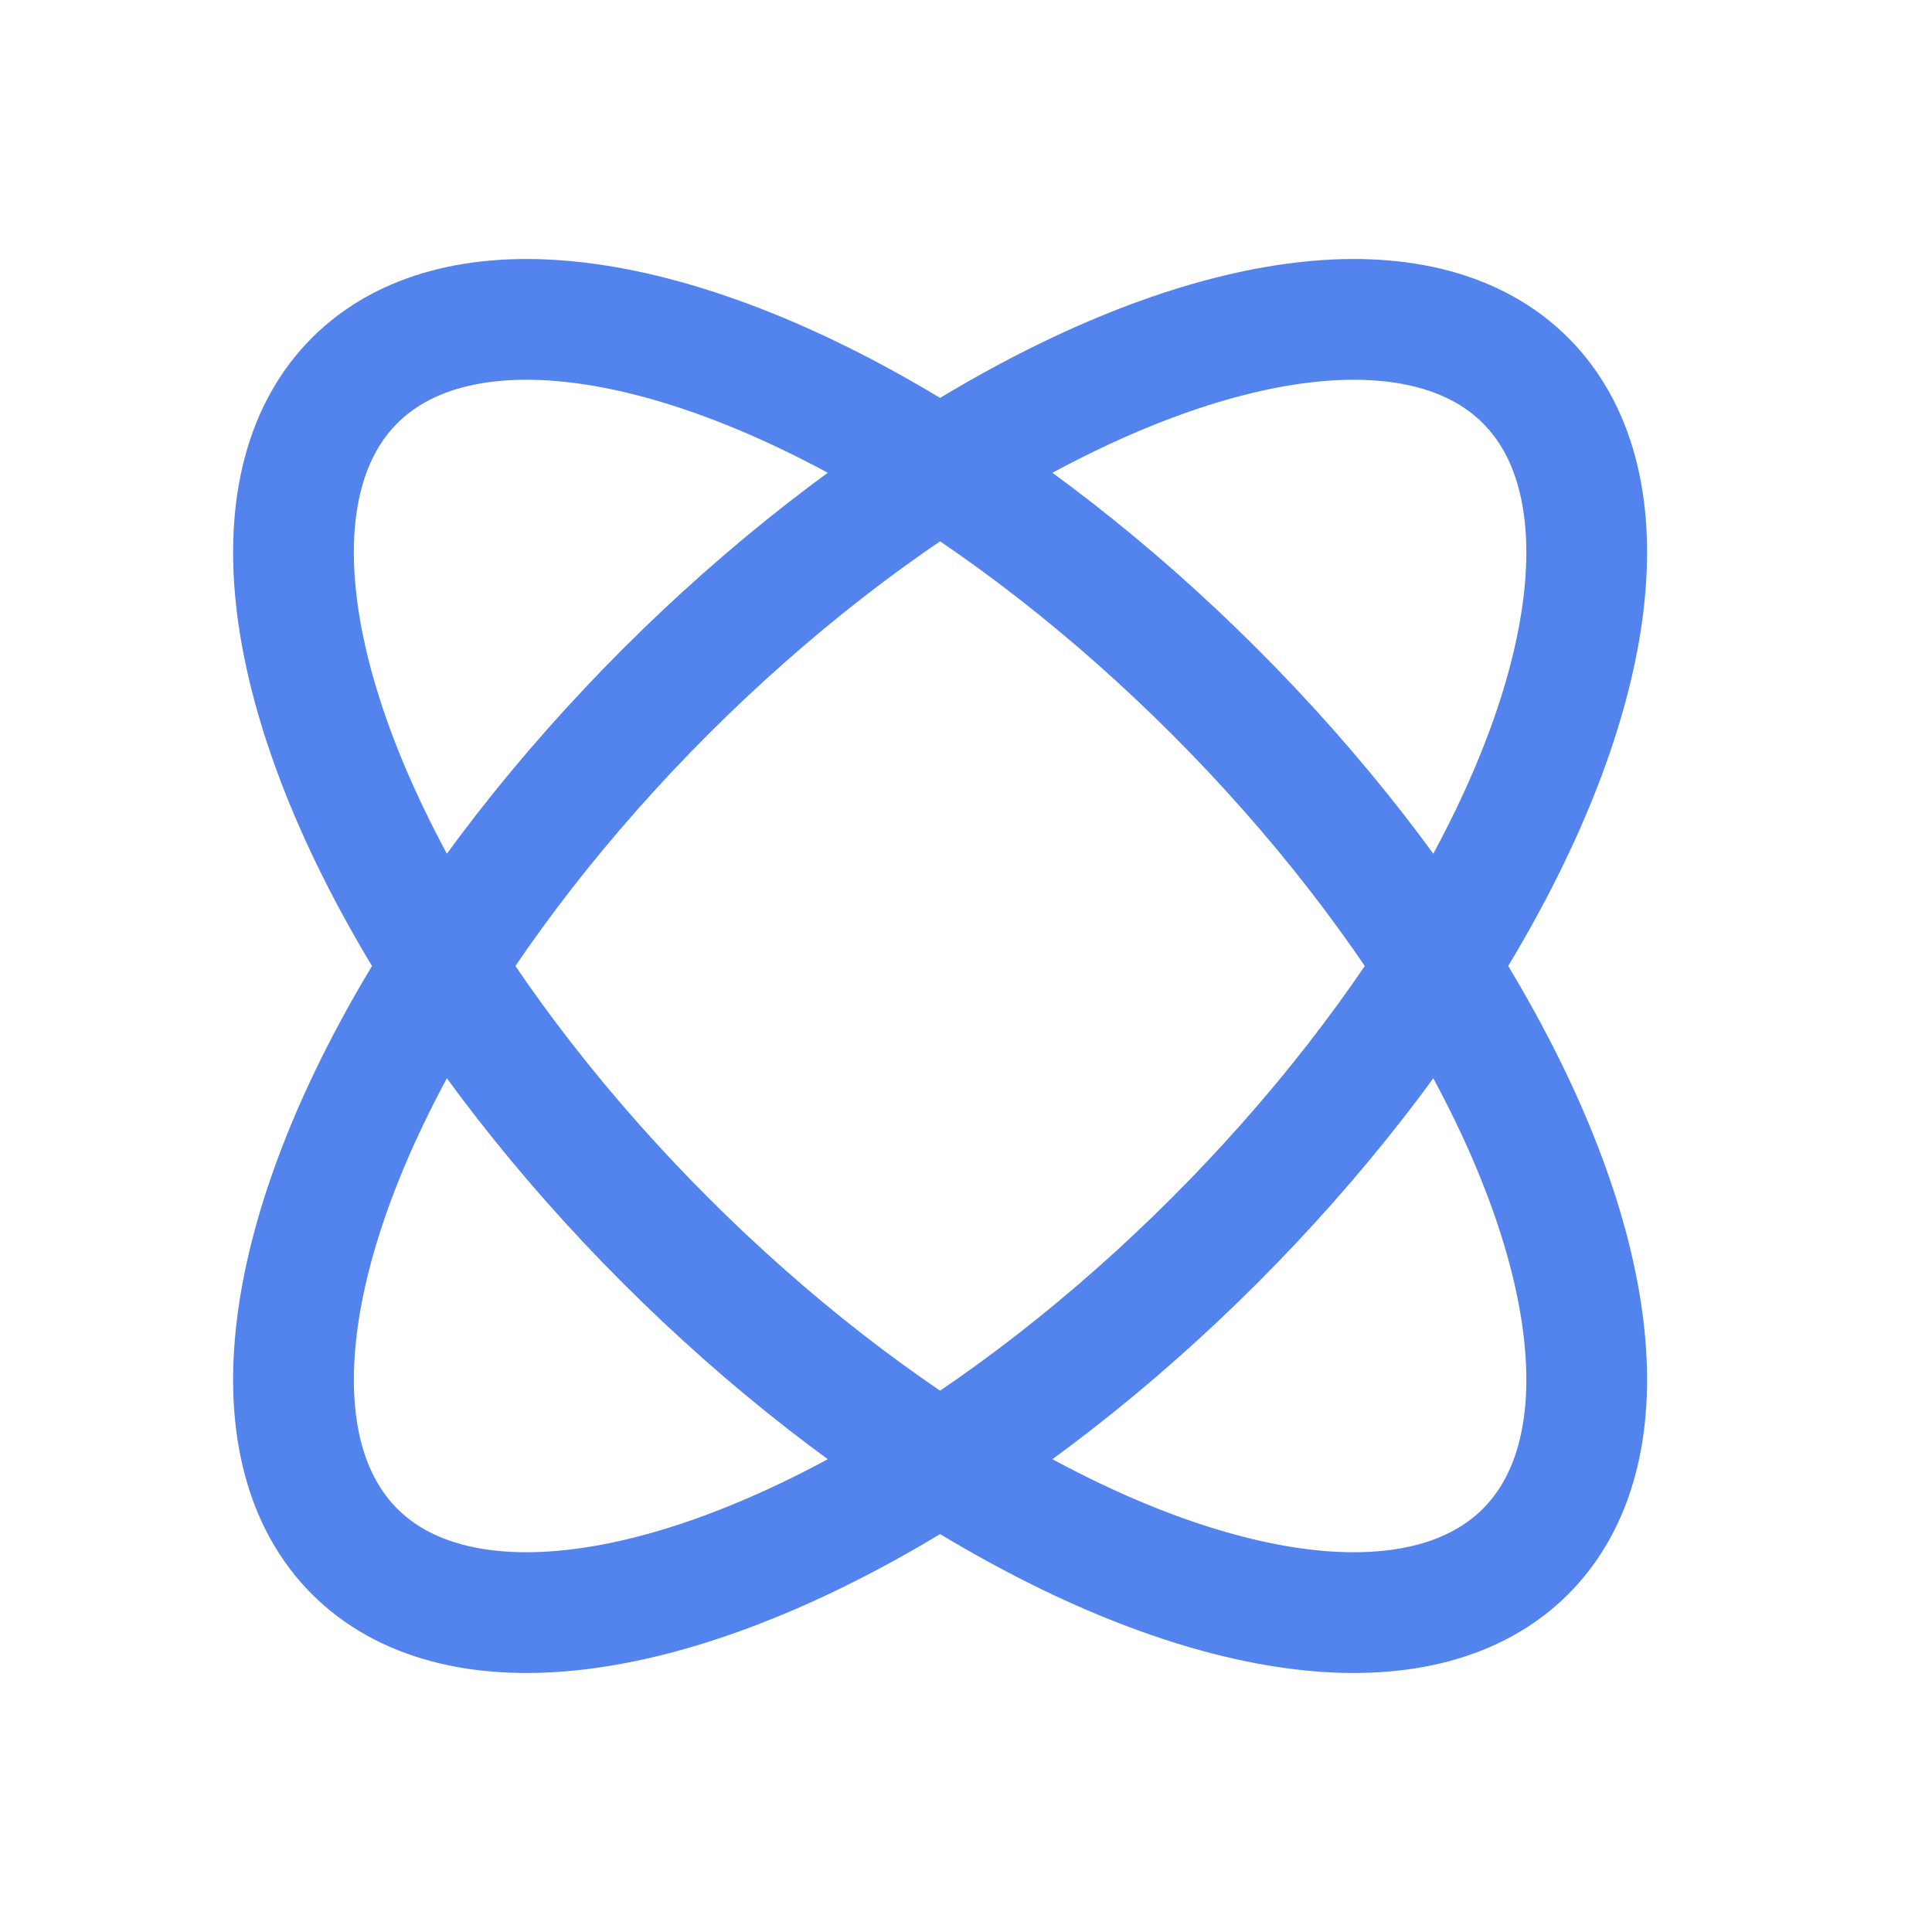 <?xml version="1.0" encoding="UTF-8"?>
<svg width="32px" height="32px" viewBox="0 0 32 32" version="1.1" xmlns="http://www.w3.org/2000/svg" xmlns:xlink="http://www.w3.org/1999/xlink">
    <title>huoke_09</title>
<base href="https://wwwcdn.kdzl.cn/kd77_v1/" />
    <g id="huoke_09" stroke="none" stroke-width="1" fill="none" fill-rule="evenodd">
        <g id="编组-4" transform="translate(1, 1)" stroke="#5383ED" stroke-width="2">
            <ellipse id="椭圆形" transform="translate(14.571, 15) rotate(-315) translate(-14.571, -15) " cx="14.571" cy="15" rx="13.714" ry="6.429"></ellipse>
            <ellipse id="椭圆形" transform="translate(14.571, 15) rotate(-225) translate(-14.571, -15) " cx="14.571" cy="15" rx="13.714" ry="6.429"></ellipse>
        </g>
    </g>
</svg>